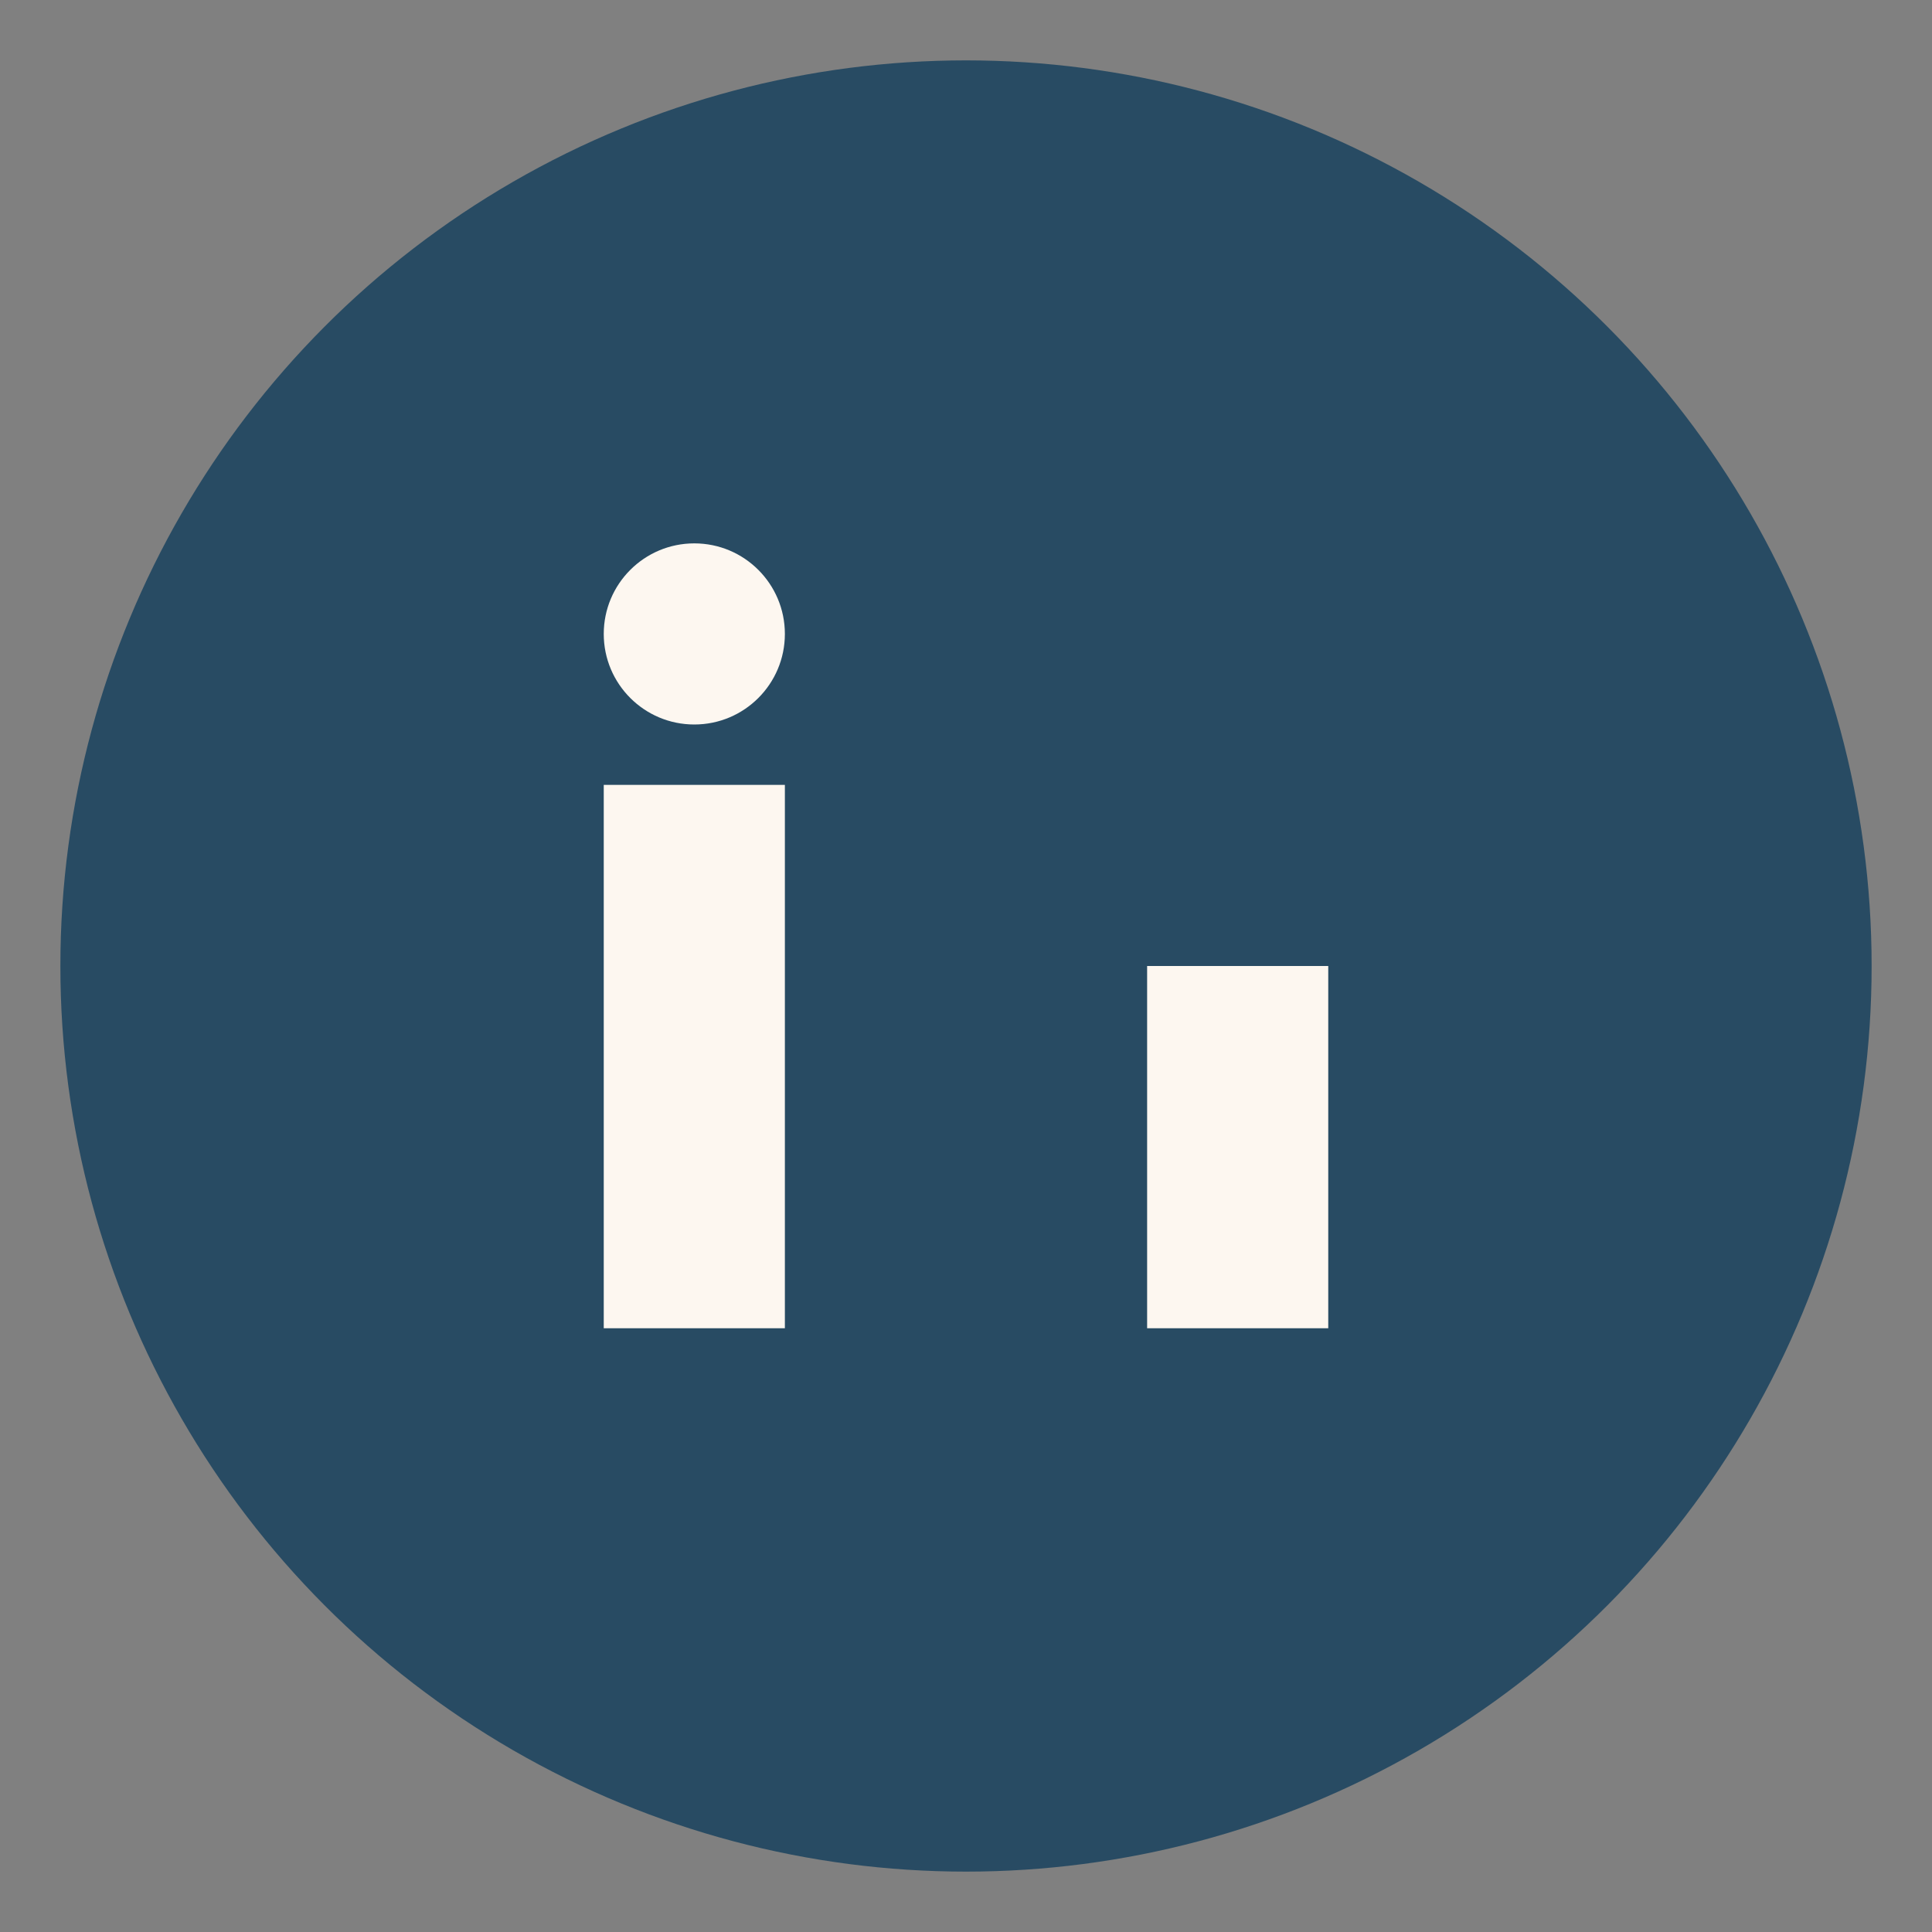 <?xml version="1.0" encoding="UTF-8"?>
<svg xmlns="http://www.w3.org/2000/svg" width="32" height="32" viewBox="0 0 32 32"><rect x="0" y="0" width="32" height="32" fill="#808080" stroke="none"/><circle cx="16" cy="16" r="15" fill="#284B63"/><rect x="10" y="13" width="3" height="9" fill="#FDF7F0"/><rect x="19" y="16" width="3" height="6" fill="#FDF7F0"/><circle cx="11.5" cy="10.5" r="1.5" fill="#FDF7F0"/></svg>